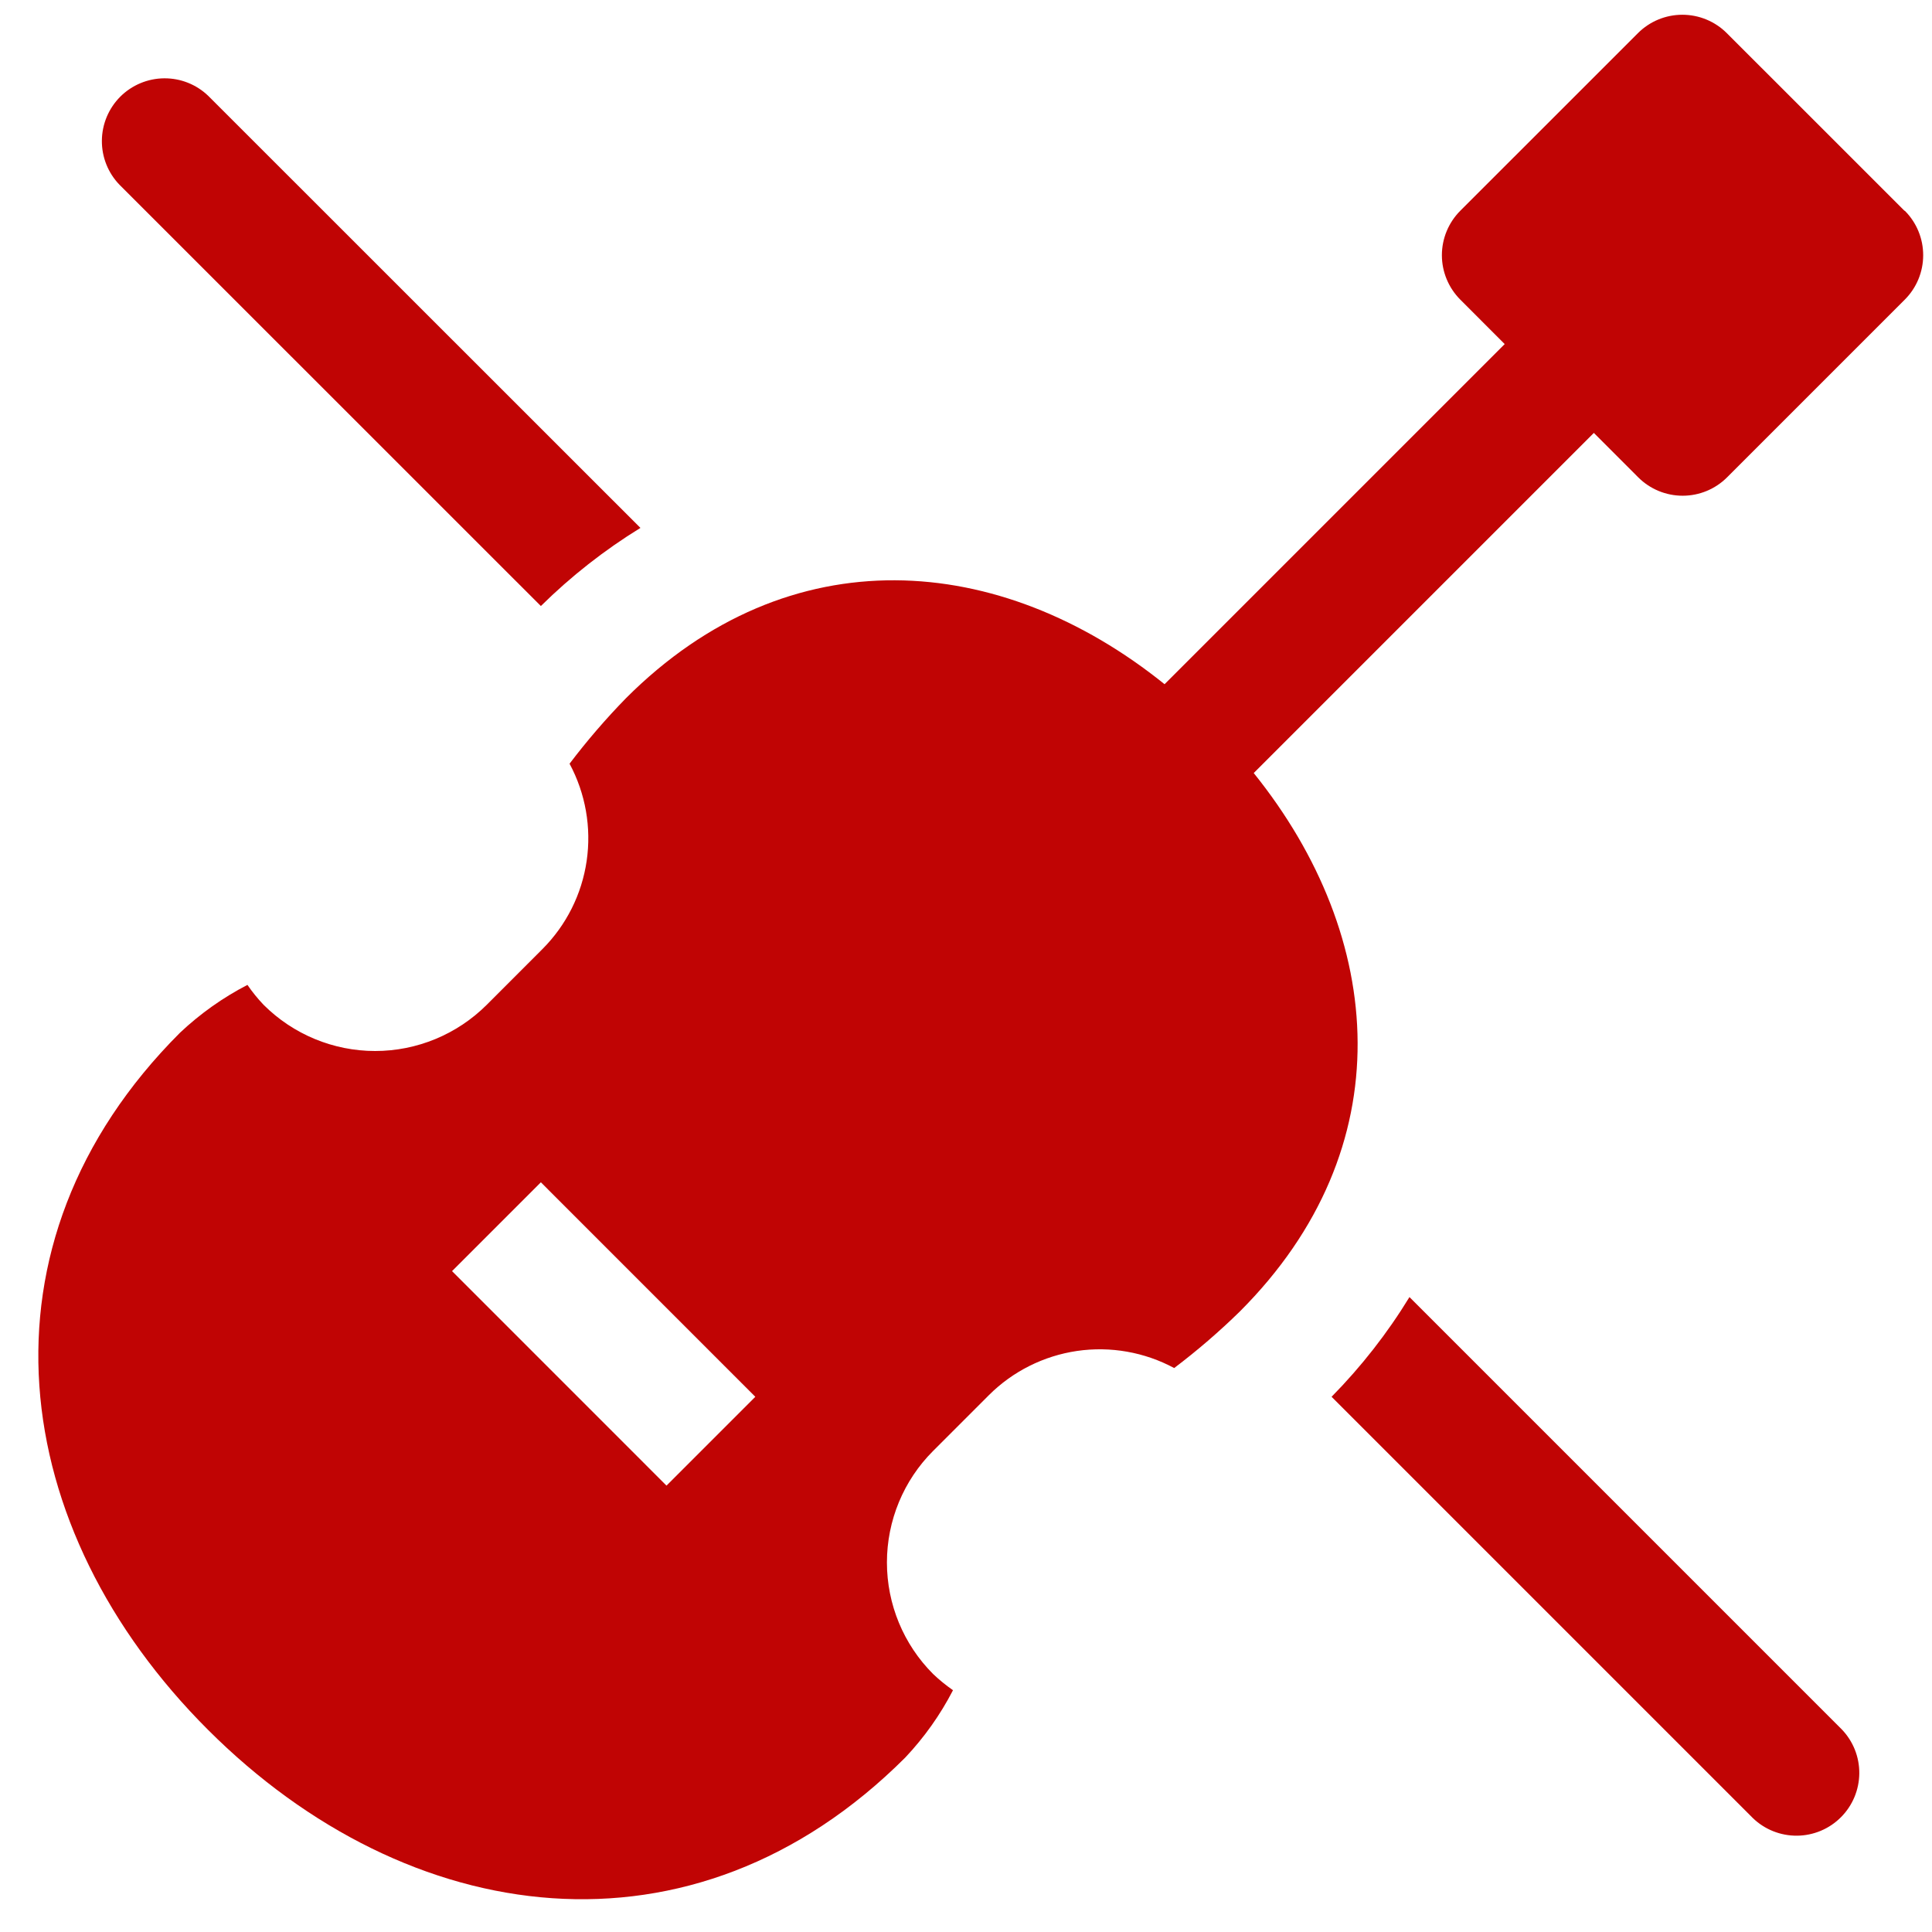 <svg width="41" height="41" viewBox="0 0 41 41" fill="none" xmlns="http://www.w3.org/2000/svg">
<path d="M11.478 12.861C12.117 12.23 12.826 11.674 13.591 11.203L4.421 2.036C4.17 1.793 3.833 1.659 3.484 1.662C3.134 1.665 2.8 1.805 2.552 2.052C2.305 2.3 2.165 2.634 2.162 2.984C2.159 3.333 2.293 3.67 2.536 3.921L11.478 12.861Z" fill="#C00404"/>
<path d="M39.083 36.698L29.911 27.526C29.443 28.292 28.888 29.002 28.258 29.642L37.198 38.582C37.449 38.825 37.786 38.959 38.136 38.956C38.485 38.953 38.82 38.813 39.067 38.565C39.314 38.318 39.454 37.984 39.457 37.634C39.46 37.285 39.326 36.949 39.083 36.698Z" fill="#C00404"/>
<path d="M40.416 4.473L36.645 0.703C36.395 0.453 36.056 0.313 35.702 0.313C35.349 0.313 35.01 0.453 34.76 0.703L30.989 4.473C30.74 4.723 30.599 5.062 30.599 5.416C30.599 5.769 30.74 6.108 30.989 6.358L31.932 7.302L24.714 14.52C21.227 11.713 16.753 11.348 13.287 14.814C12.858 15.253 12.457 15.719 12.087 16.207C12.426 16.838 12.553 17.561 12.45 18.269C12.347 18.977 12.018 19.633 11.512 20.14L10.329 21.324C9.7 21.951 8.849 22.304 7.961 22.304C7.074 22.304 6.222 21.951 5.594 21.324C5.469 21.193 5.354 21.051 5.251 20.901C4.729 21.171 4.247 21.513 3.82 21.916C-0.679 26.414 0.162 32.46 4.412 36.707C8.662 40.955 14.707 41.797 19.21 37.299C19.613 36.872 19.955 36.391 20.224 35.869C20.075 35.765 19.933 35.65 19.802 35.525C19.174 34.897 18.822 34.045 18.822 33.158C18.822 32.27 19.174 31.419 19.802 30.791L20.986 29.607C21.492 29.102 22.149 28.773 22.857 28.669C23.565 28.566 24.288 28.693 24.918 29.032C25.407 28.662 25.873 28.261 26.311 27.832C29.778 24.366 29.412 19.892 26.606 16.405L33.824 9.187L34.766 10.13C35.016 10.38 35.355 10.52 35.709 10.52C36.062 10.52 36.401 10.38 36.651 10.13L40.423 6.358C40.673 6.108 40.813 5.769 40.813 5.416C40.813 5.062 40.673 4.723 40.423 4.473H40.416ZM14.144 31.527L9.593 26.975L11.478 25.09L16.029 29.642L14.144 31.527Z" fill="#C00404"/>
</svg>
